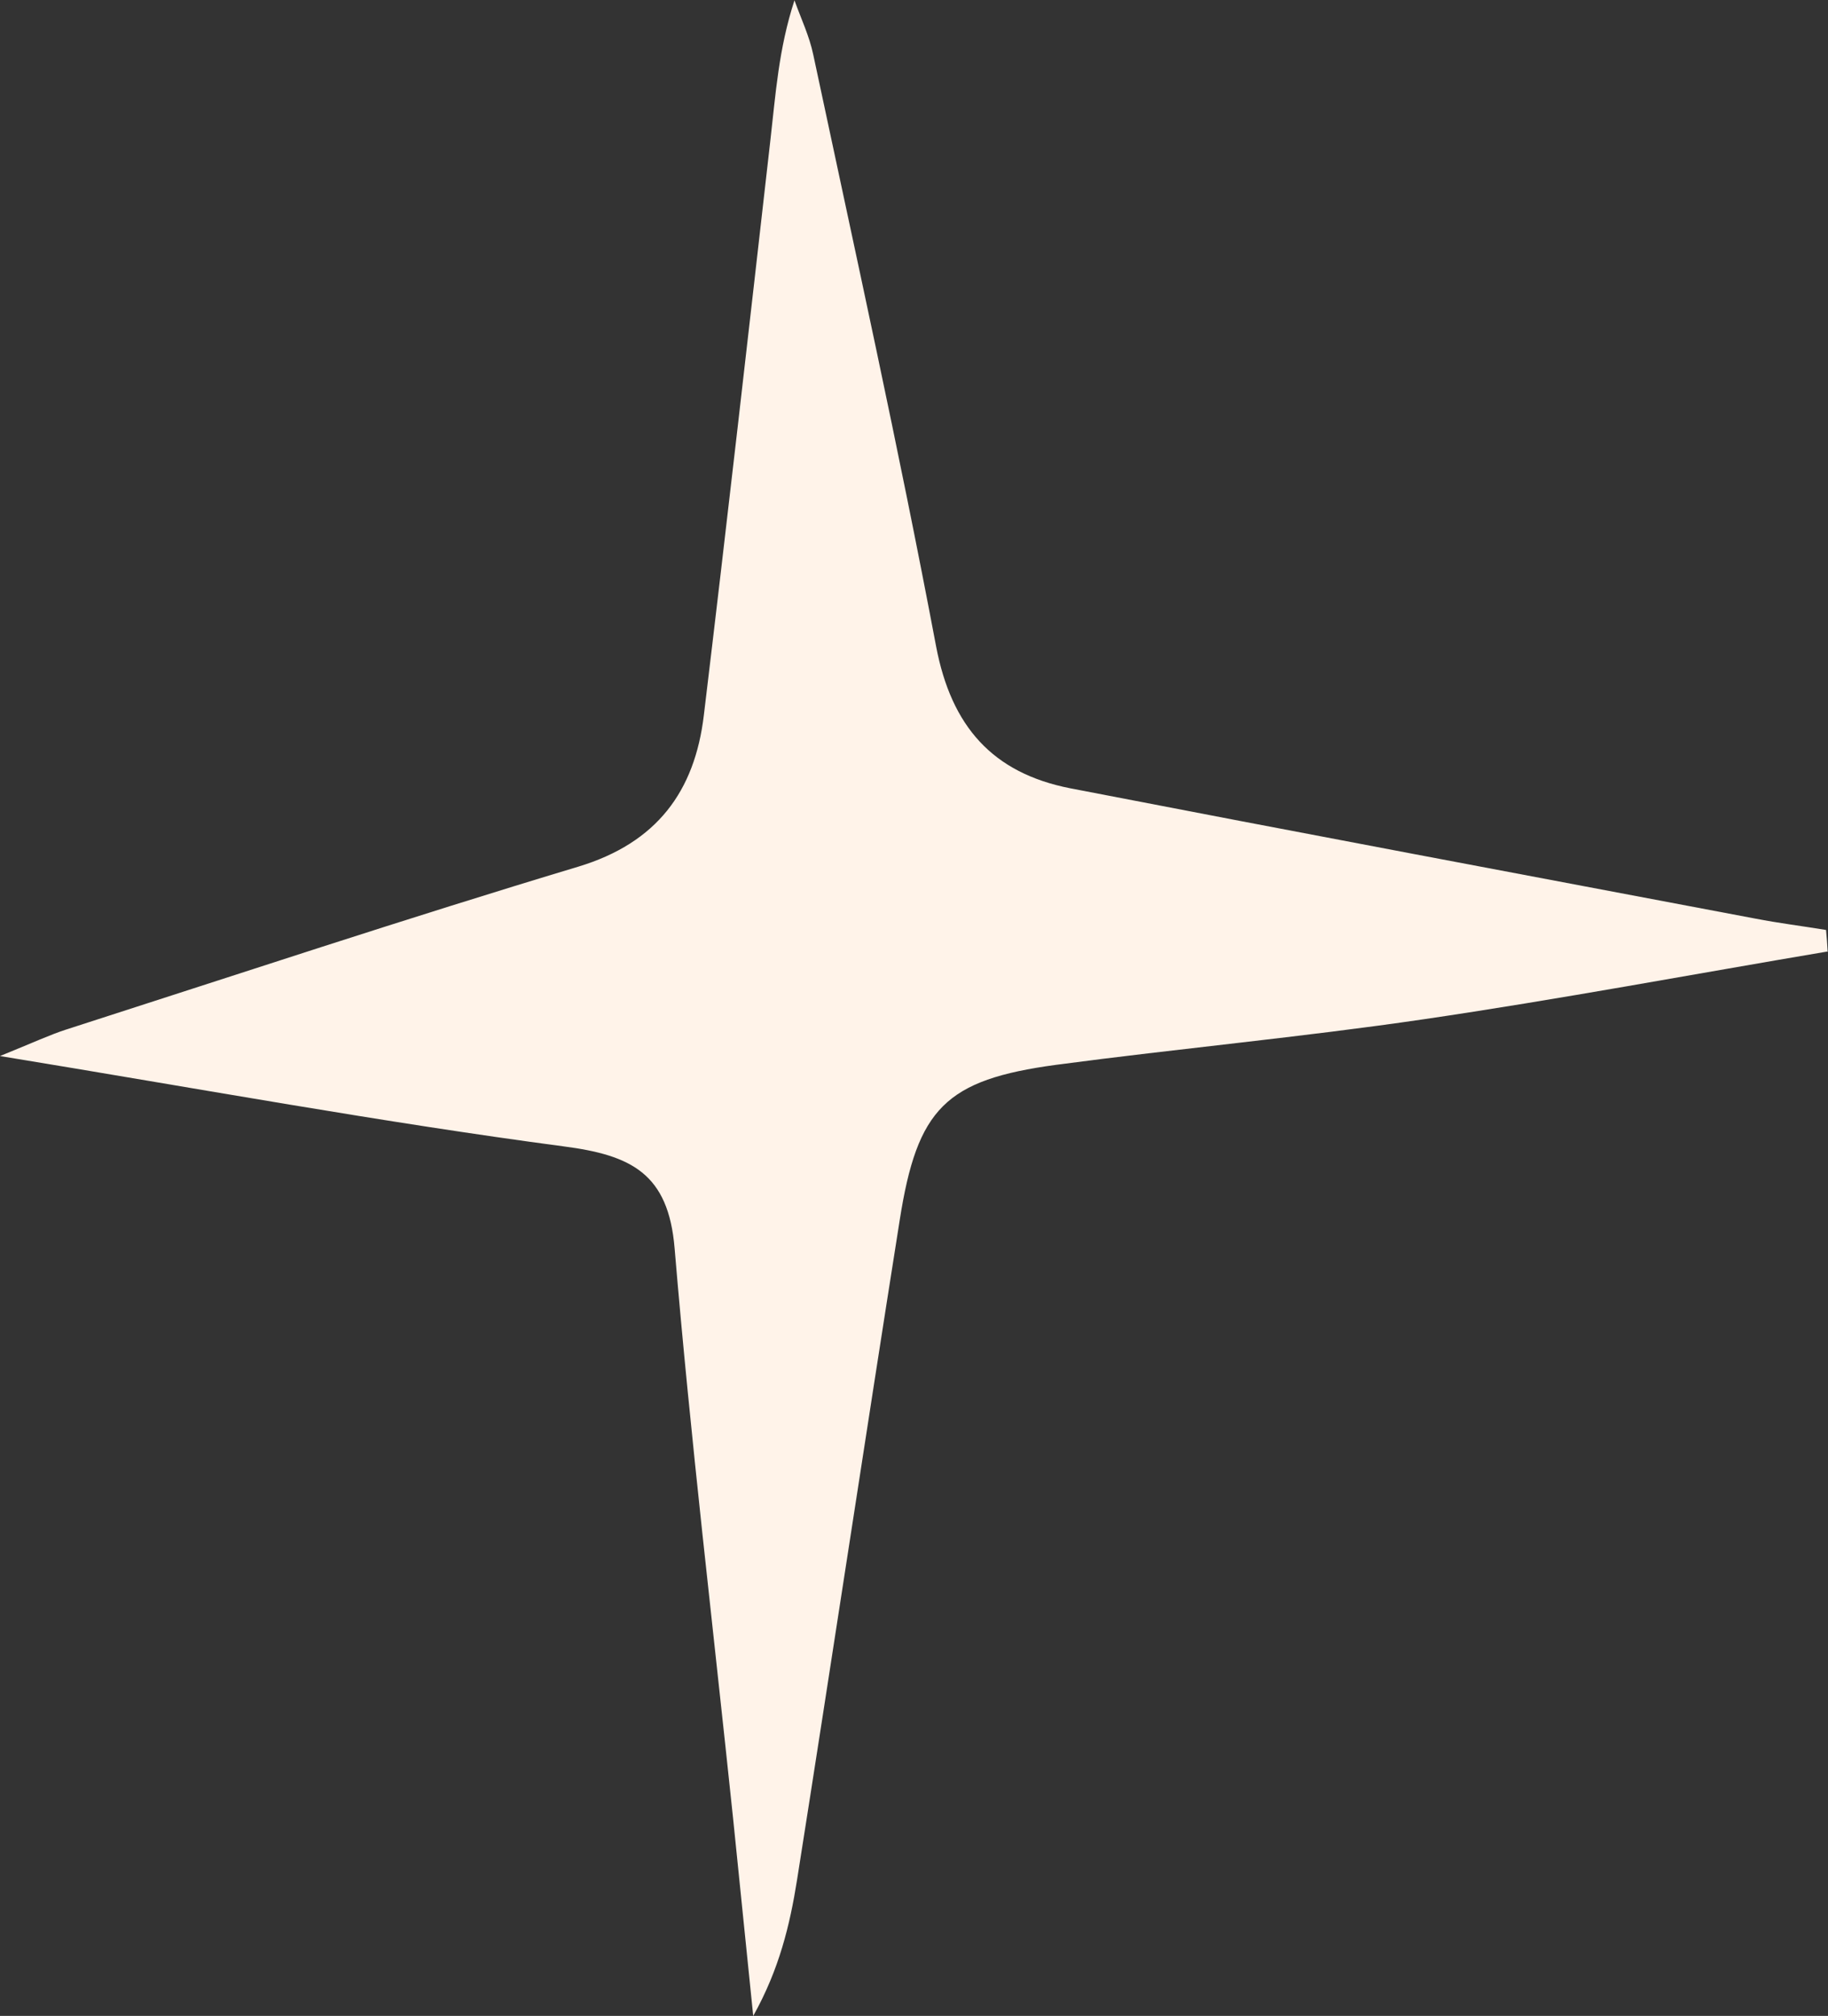 <?xml version="1.0" encoding="UTF-8"?>
<svg id="Layer_2" data-name="Layer 2" xmlns="http://www.w3.org/2000/svg" viewBox="0 0 56.28 62.04">
  <rect x="0" y="0" width="56.28" height="62.04" fill="#333333" stroke="none"/>
  <defs>
    <style>
      .cls-1 {
        fill: #fff3e9;
      }
    </style>
  </defs>
  <g id="Layer_1-2" data-name="Layer 1">
    <path class="cls-1" d="M56.28,29.28c-4.15.7-8.3,1.48-12.46,2.09-3.75.55-7.54.9-11.3,1.4-3.41.46-4.28,1.34-4.82,4.78-1.07,6.76-2.09,13.53-3.16,20.3-.22,1.39-.55,2.76-1.35,4.19-.21-2.03-.41-4.05-.62-6.08-.61-5.84-1.31-11.68-1.8-17.54-.19-2.31-1.34-2.87-3.42-3.14-5.58-.74-11.12-1.76-17.35-2.78,1.06-.43,1.53-.65,2.02-.81,5.26-1.69,10.5-3.43,15.79-5.02,2.41-.73,3.58-2.31,3.86-4.66.71-5.9,1.38-11.81,2.05-17.71.16-1.39.25-2.79.74-4.29.2.56.46,1.1.58,1.68,1.29,6.06,2.63,12.11,3.78,18.2.47,2.47,1.74,3.9,4.13,4.37,7.03,1.36,14.06,2.68,21.09,4.01.72.14,1.45.23,2.18.35.02.23.04.45.05.68Z"/>
  </g>
</svg>